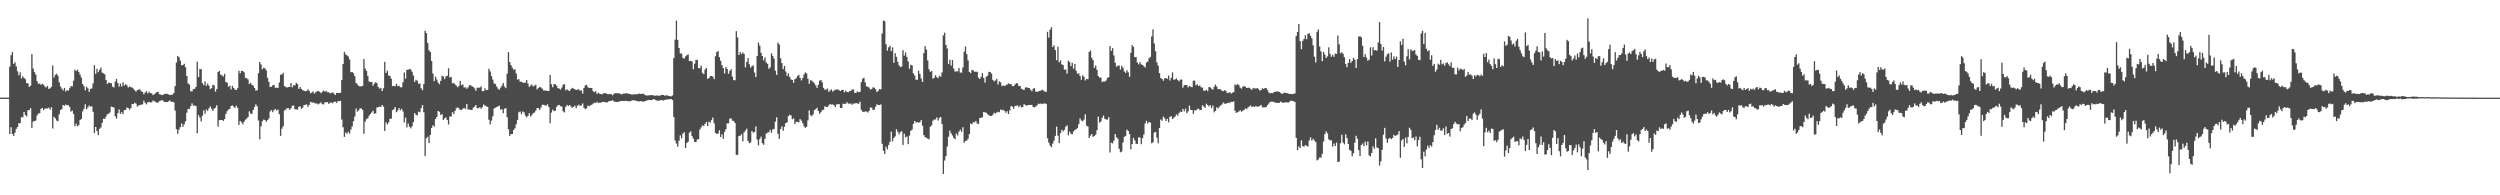 <?xml version="1.0" encoding="UTF-8"?>
<svg xmlns="http://www.w3.org/2000/svg" width="1920" height="150">
  <path d="M0 74.964h1v1.000H0zM1 74.969h1v1.000H1zM2 74.975h1v1.000H2zM3 74.982h1v1.000H3zM4 74.979h1v1.000H4zM5 74.978h1v1.000H5zM6 74.980h1v1.000H6zM7 51.194h1v51.700H7zM8 42.428h1v55.287H8zM9 39.972h1v62.921H9zM10 49.104h1v55.298H10zM11 47.777h1v54.178H11zM12 50.931h1v48.023H12zM13 54.723h1v42.889H13zM14 57.793h1v36.871H14zM15 55.578h1v39.028H15zM16 60.262h1v29.725H16zM17 58.627h1v31.415H17zM18 59.834h1v26.176H18zM19 60.879h1v27.510H19zM20 63.831h1v25.513H20zM21 64.018h1v20.741H21zM22 66.699h1v17.762H22zM23 65.805h1v17.307H23zM24 41.521h1v56.690H24zM25 52.643h1v40.748H25zM26 55.356h1v37.641H26zM27 57.217h1v35.368H27zM28 62.328h1v26.385H28zM29 64.365h1v22.879H29zM30 64.082h1v22.823H30zM31 65.198h1v18.393H31zM32 64.253h1v18.643H32zM33 65.068h1v19.571H33zM34 66.445h1v16.991H34zM35 67.160h1v16.090H35zM36 66.026h1v17.264H36zM37 68.310h1v14.369H37zM38 67.793h1v16.424H38zM39 66.621h1v15.744H39zM40 50.282h1v48.405H40zM41 59.558h1v30.098H41zM42 57.471h1v33.434H42zM43 56.690h1v35.877H43zM44 58.150h1v34.939H44zM45 63.194h1v24.675H45zM46 66.419h1v18.163H46zM47 68.035h1v15.729H47zM48 69.431h1v11.205H48zM49 67.542h1v13.662H49zM50 70.252h1v10.004H50zM51 69.156h1v11.704H51zM52 69.670h1v11.121H52zM53 67.782h1v14.317H53zM54 66.166h1v19.563H54zM55 66.327h1v18.544H55zM56 61.956h1v25.508H56zM57 53.473h1v43.458H57zM58 54.567h1v40.471H58zM59 53.481h1v43.516H59zM60 55.220h1v40.932H60zM61 57.309h1v34.899H61zM62 59.547h1v31.839H62zM63 64.453h1v21.097H63zM64 66.174h1v17.391H64zM65 69.399h1v10.707H65zM66 66.623h1v17.370H66zM67 67.820h1v14.643H67zM68 70.490h1v10.540H68zM69 68.211h1v13.700H69zM70 67.964h1v13.685H70zM71 64.063h1v21.784H71zM72 50.020h1v52.233H72zM73 56.680h1v40.845H73zM74 52.829h1v47.849H74zM75 55.423h1v48.357H75zM76 53.594h1v45.373H76zM77 51.906h1v45.964H77zM78 55.758h1v38.601H78zM79 56.310h1v34.855H79zM80 57.110h1v34.199H80zM81 61.423h1v28.066H81zM82 64.441h1v23.187H82zM83 63.458h1v23.888H83zM84 63.666h1v22.662H84zM85 63.949h1v17.960H85zM86 66.512h1v15.640H86zM87 67.126h1v15.444H87zM88 62.623h1v26.688H88zM89 60.608h1v30.410H89zM90 63.749h1v23.209H90zM91 66.520h1v17.546H91zM92 64.254h1v23.195H92zM93 66.482h1v19.672H93zM94 63.255h1v24.452H94zM95 65.622h1v18.909H95zM96 64.700h1v19.717H96zM97 65.541h1v16.995H97zM98 67.218h1v15.703H98zM99 66.373h1v17.869H99zM100 66.896h1v16.204H100zM101 67.271h1v12.663H101zM102 68.061h1v11.901H102zM103 69.471h1v9.452H103zM104 70.349h1v9.245H104zM105 69.232h1v12.575H105zM106 68.887h1v12.192H106zM107 68.576h1v12.022H107zM108 70.126h1v10.325H108zM109 70.621h1v9.496H109zM110 72.444h1v4.873H110zM111 71.067h1v7.898H111zM112 70.061h1v10.130H112zM113 71.845h1v6.762H113zM114 70.397h1v7.855H114zM115 71.489h1v7.304H115zM116 71.604h1v6.916H116zM117 73.041h1v4.153H117zM118 72.335h1v5.378H118zM119 71.605h1v6.590H119zM120 70.615h1v8.301H120zM121 70.616h1v8.069H121zM122 72.394h1v5.237H122zM123 72.629h1v4.653H123zM124 73.034h1v3.750H124zM125 72.772h1v4.845H125zM126 72.087h1v6.319H126zM127 72.020h1v6.318H127zM128 72.087h1v6.351H128zM129 72.499h1v5.360H129zM130 73.011h1v4.086H130zM131 72.848h1v5.410H131zM132 72.657h1v5.491H132zM133 71.419h1v7.180H133zM134 66.161h1v18.794H134zM135 48.012h1v51.212H135zM136 42.976h1v59.785H136zM137 43.879h1v55.720H137zM138 46.535h1v51.121H138zM139 50.185h1v44.648H139zM140 49.912h1v47.564H140zM141 48.981h1v46.528H141zM142 51.639h1v41.561H142zM143 58.357h1v28.155H143zM144 64.086h1v19.572H144zM145 64.949h1v18.681H145zM146 70.031h1v11.429H146zM147 70.202h1v9.176H147zM148 68.506h1v12.643H148zM149 68.137h1v12.916H149zM150 66.719h1v14.804H150zM151 47.303h1v54.980H151zM152 59.165h1v29.296H152zM153 53.052h1v37.218H153zM154 53.088h1v40.160H154zM155 63.775h1v25.074H155zM156 65.443h1v19.320H156zM157 62.522h1v24.814H157zM158 65.885h1v18.223H158zM159 64.213h1v20.918H159zM160 65.849h1v17.314H160zM161 68.524h1v13.218H161zM162 67.693h1v15.804H162zM163 65.120h1v20.046H163zM164 65.581h1v17.874H164zM165 70.426h1v12.251H165zM166 68.336h1v12.466H166zM167 55.222h1v42.033H167zM168 54.522h1v37.718H168zM169 57.283h1v34.828H169zM170 57.862h1v34.301H170zM171 58.779h1v34.109H171zM172 56.667h1v34.790H172zM173 62.985h1v24.468H173zM174 63.514h1v21.911H174zM175 66.608h1v17.443H175zM176 65.814h1v17.838H176zM177 68.655h1v12.750H177zM178 65.894h1v15.128H178zM179 67.605h1v14.368H179zM180 68.778h1v14.070H180zM181 69.160h1v12.014H181zM182 67.771h1v15.033H182zM183 54.293h1v41.633H183zM184 56.341h1v36.552H184zM185 54.364h1v39.573H185zM186 54.581h1v40.887H186zM187 55.484h1v37.995H187zM188 59.798h1v32.182H188zM189 60.103h1v30.951H189zM190 60.968h1v29.007H190zM191 64.533h1v20.970H191zM192 63.524h1v23.700H192zM193 65.188h1v22.212H193zM194 65.702h1v18.821H194zM195 67.576h1v14.592H195zM196 69.568h1v10.565H196zM197 69.311h1v12.372H197zM198 56.208h1v36.289H198zM199 47.604h1v59.403H199zM200 49.449h1v47.572H200zM201 53.219h1v39.904H201zM202 52.083h1v39.796H202zM203 52.481h1v39.748H203zM204 53.947h1v39.581H204zM205 59.736h1v32.525H205zM206 62.807h1v28.247H206zM207 66.836h1v18.757H207zM208 66.591h1v17.899H208zM209 65.506h1v20.664H209zM210 65.301h1v19.132H210zM211 67.522h1v16.189H211zM212 67.260h1v17.530H212zM213 67.534h1v16.712H213zM214 63.421h1v24.309H214zM215 57.457h1v46.886H215zM216 57.123h1v41.676H216zM217 55.944h1v41.074H217zM218 66.107h1v18.729H218zM219 66.877h1v17.308H219zM220 67.204h1v15.863H220zM221 66.809h1v16.247H221zM222 66.811h1v17.584H222zM223 63.764h1v19.370H223zM224 67.061h1v14.176H224zM225 65.440h1v15.662H225zM226 65.583h1v18.373H226zM227 63.572h1v20.392H227zM228 64.508h1v19.771H228zM229 68.257h1v13.824H229zM230 66.862h1v14.764H230zM231 68.293h1v15.302H231zM232 69.251h1v13.424H232zM233 69.631h1v11.123H233zM234 70.071h1v10.437H234zM235 69.791h1v10.366H235zM236 68.628h1v13.494H236zM237 69.817h1v10.765H237zM238 71.608h1v6.584H238zM239 71.014h1v7.736H239zM240 70.186h1v8.496H240zM241 71.873h1v7.146H241zM242 70.843h1v8.704H242zM243 70.094h1v9.361H243zM244 69.911h1v10.291H244zM245 70.476h1v8.997H245zM246 71.591h1v6.989H246zM247 70.502h1v9.468H247zM248 69.445h1v10.786H248zM249 70.447h1v8.121H249zM250 69.784h1v8.759H250zM251 70.858h1v7.586H251zM252 70.800h1v9.010H252zM253 71.736h1v7.166H253zM254 71.318h1v7.334H254zM255 70.893h1v8.420H255zM256 71.880h1v6.418H256zM257 72.980h1v5.044H257zM258 71.336h1v7.722H258zM259 71.444h1v6.291H259zM260 71.359h1v6.309H260zM261 71.335h1v6.108H261zM262 61.425h1v30.388H262zM263 49.116h1v48.603H263zM264 39.853h1v65.253H264zM265 41.769h1v60.043H265zM266 42.509h1v60.212H266zM267 43.354h1v57.820H267zM268 45.695h1v56.925H268zM269 55.445h1v44.064H269zM270 55.273h1v41.729H270zM271 56.284h1v36.785H271zM272 58.499h1v30.988H272zM273 63.678h1v19.679H273zM274 64.785h1v20.931H274zM275 65.917h1v18.806H275zM276 66.347h1v16.922H276zM277 66.252h1v17.014H277zM278 65.958h1v18.476H278zM279 45.334h1v57.440H279zM280 52.676h1v40.717H280zM281 54.408h1v36.964H281zM282 58.308h1v32.394H282zM283 62.525h1v26.307H283zM284 63.050h1v24.521H284zM285 62.932h1v23.408H285zM286 65.811h1v19.253H286zM287 64.200h1v23.158H287zM288 63.235h1v23.794H288zM289 63.810h1v18.738H289zM290 66.859h1v15.476H290zM291 68.093h1v13.801H291zM292 67.433h1v14.734H292zM293 69.880h1v10.703H293zM294 67.794h1v14.112H294zM295 47.461h1v53.140H295zM296 55.985h1v37.982H296zM297 54.229h1v41.416H297zM298 58.020h1v36.109H298zM299 58.326h1v32.939H299zM300 60.468h1v30.650H300zM301 66.166h1v18.483H301zM302 65.967h1v17.916H302zM303 66.265h1v15.957H303zM304 64.375h1v21.834H304zM305 66.183h1v18.733H305zM306 65.814h1v17.149H306zM307 67.031h1v17.653H307zM308 67.019h1v16.548H308zM309 63.122h1v22.481H309zM310 55.642h1v38.384H310zM311 60.412h1v29.916H311zM312 53.619h1v44.240H312zM313 53.626h1v41.259H313zM314 52.845h1v44.560H314zM315 53.407h1v45.192H315zM316 55.112h1v41.871H316zM317 57.956h1v35.854H317zM318 62.858h1v23.975H318zM319 61.298h1v26.994H319zM320 61.996h1v26.595H320zM321 64.338h1v21.400H321zM322 64.119h1v22.084H322zM323 67.814h1v15.156H323zM324 69.280h1v11.412H324zM325 64.522h1v21.719H325zM326 23.584h1v96.287H326zM327 25.448h1v80.772H327zM328 32.961h1v72.108H328zM329 38.670h1v71.227H329zM330 39.942h1v63.704H330zM331 46.844h1v51.481H331zM332 56.429h1v39.753H332zM333 62.238h1v34.995H333zM334 58.810h1v32.636H334zM335 61.102h1v28.744H335zM336 63.414h1v21.822H336zM337 64.644h1v21.221H337zM338 62.059h1v26.303H338zM339 58.279h1v29.320H339zM340 58.732h1v33.394H340zM341 60.718h1v30.246H341zM342 58.652h1v31.531H342zM343 58.209h1v33.983H343zM344 52.444h1v43.145H344zM345 59.481h1v30.008H345zM346 59.013h1v30.437H346zM347 64.045h1v22.117H347zM348 63.680h1v23.885H348zM349 64.845h1v20.346H349zM350 65.733h1v17.379H350zM351 67.043h1v15.395H351zM352 65.830h1v17.479H352zM353 62.131h1v22.192H353zM354 65.408h1v19.126H354zM355 64.846h1v18.619H355zM356 67.247h1v15.653H356zM357 67.014h1v16.801H357zM358 68.146h1v11.781H358zM359 67.101h1v17.041H359zM360 65.438h1v18.668H360zM361 65.502h1v18.917H361zM362 66.235h1v18.242H362zM363 66.796h1v15.918H363zM364 67.837h1v14.057H364zM365 69.702h1v10.956H365zM366 67.265h1v15.859H366zM367 67.360h1v15.740H367zM368 67.300h1v15.103H368zM369 66.364h1v17.166H369zM370 70.026h1v12.373H370zM371 69.899h1v10.341H371zM372 67.850h1v13.270H372zM373 69.164h1v12.530H373zM374 69.053h1v12.999H374zM375 52.765h1v39.202H375zM376 54.861h1v40.659H376zM377 58.519h1v34.158H377zM378 61.121h1v28.212H378zM379 64.039h1v19.312H379zM380 64.632h1v18.124H380zM381 66.482h1v15.663H381zM382 68.098h1v13.632H382zM383 68.917h1v12.246H383zM384 67.266h1v16.847H384zM385 65.753h1v18.169H385zM386 63.753h1v23.260H386zM387 66.479h1v17.066H387zM388 67.703h1v15.319H388zM389 56.570h1v33.455H389zM390 40.067h1v59.276H390zM391 47.686h1v56.694H391zM392 50.024h1v52.995H392zM393 51.893h1v51.026H393zM394 53.499h1v46.333H394zM395 53.221h1v45.274H395zM396 56.430h1v39.035H396zM397 61.176h1v30.932H397zM398 60.703h1v25.505H398zM399 62.804h1v22.872H399zM400 62.664h1v25.086H400zM401 63.416h1v22.207H401zM402 63.583h1v22.692H402zM403 63.400h1v25.370H403zM404 61.499h1v28.688H404zM405 64.154h1v24.862H405zM406 66.695h1v20.259H406zM407 65.751h1v23.809H407zM408 64.844h1v23.420H408zM409 66.382h1v20.581H409zM410 65.816h1v20.618H410zM411 65.035h1v19.983H411zM412 68.659h1v14.340H412zM413 67.629h1v15.490H413zM414 66.735h1v17.705H414zM415 67.198h1v15.360H415zM416 68.086h1v12.347H416zM417 69.410h1v11.060H417zM418 69.518h1v11.403H418zM419 69.525h1v11.554H419zM420 69.896h1v10.212H420zM421 69.832h1v12.352H421zM422 57.540h1v37.137H422zM423 64.708h1v21.791H423zM424 66.963h1v17.275H424zM425 64.624h1v20.792H425zM426 64.646h1v20.361H426zM427 65.847h1v16.161H427zM428 67.639h1v13.248H428zM429 68.060h1v12.537H429zM430 68.824h1v12.797H430zM431 67.280h1v14.562H431zM432 65.048h1v20.436H432zM433 64.617h1v21.689H433zM434 69.306h1v12.766H434zM435 68.527h1v12.070H435zM436 69.426h1v12.056H436zM437 69.913h1v10.720H437zM438 68.343h1v13.408H438zM439 67.477h1v15.388H439zM440 68.051h1v13.958H440zM441 68.627h1v12.500H441zM442 69.089h1v13.992H442zM443 68.850h1v12.283H443zM444 68.481h1v11.884H444zM445 69.738h1v11.569H445zM446 69.354h1v11.587H446zM447 71.877h1v7.548H447zM448 67.505h1v15.251H448zM449 65.629h1v18.245H449zM450 65.143h1v18.004H450zM451 66.983h1v14.102H451zM452 67.521h1v14.103H452zM453 67.478h1v13.398H453zM454 67.621h1v12.804H454zM455 69.983h1v9.609H455zM456 70.752h1v8.097H456zM457 70.056h1v9.163H457zM458 72.120h1v6.007H458zM459 71.148h1v7.946H459zM460 71.945h1v6.791H460zM461 72.158h1v6.816H461zM462 72.520h1v5.713H462zM463 71.578h1v6.705H463zM464 71.646h1v6.659H464zM465 71.553h1v7.223H465zM466 72.269h1v6.249H466zM467 72.327h1v5.547H467zM468 72.084h1v5.416H468zM469 72.416h1v5.096H469zM470 73.168h1v3.721H470zM471 72.085h1v5.794H471zM472 71.501h1v6.667H472zM473 71.560h1v6.735H473zM474 71.701h1v6.684H474zM475 71.650h1v6.344H475zM476 72.115h1v5.489H476zM477 72.574h1v4.940H477zM478 71.909h1v5.637H478zM479 71.889h1v5.662H479zM480 71.722h1v5.662H480zM481 71.620h1v6.002H481zM482 71.915h1v5.764H482zM483 72.097h1v5.718H483zM484 72.403h1v5.312H484zM485 72.742h1v4.278H485zM486 72.471h1v4.664H486zM487 72.390h1v4.523H487zM488 72.347h1v5.199H488zM489 72.400h1v5.249H489zM490 71.873h1v6.037H490zM491 72.058h1v5.769H491zM492 72.125h1v5.505H492zM493 72.036h1v6.104H493zM494 72.051h1v5.953H494zM495 73.044h1v4.644H495zM496 73.447h1v3.808H496zM497 73.256h1v3.733H497zM498 73.211h1v3.508H498zM499 73.065h1v3.757H499zM500 73.006h1v3.872H500zM501 73.112h1v3.158H501zM502 73.509h1v2.748H502zM503 73.424h1v3.436H503zM504 73.270h1v4.068H504zM505 73.494h1v3.828H505zM506 73.573h1v3.693H506zM507 73.146h1v3.710H507zM508 72.859h1v4.067H508zM509 72.939h1v4.304H509zM510 73.449h1v3.368H510zM511 73.251h1v3.206H511zM512 73.282h1v3.107H512zM513 73.690h1v2.574H513zM514 73.854h1v2.348H514zM515 74.021h1v2.040H515zM516 73.339h1v3.485H516zM517 44.667h1v45.194H517zM518 30.450h1v77.368H518zM519 15.874h1v94.398H519zM520 30.648h1v81.977H520zM521 36.825h1v71.254H521zM522 40.995h1v63.003H522zM523 41.206h1v65.072H523zM524 44.433h1v58.148H524zM525 45.043h1v56.562H525zM526 43.345h1v70.379H526zM527 42.412h1v67.415H527zM528 41.802h1v67.055H528zM529 46.888h1v55.001H529zM530 46.702h1v54.210H530zM531 47.197h1v57.352H531zM532 53.160h1v53.297H532zM533 48.908h1v60.082H533zM534 46.063h1v63.036H534zM535 45.913h1v61.279H535zM536 52.309h1v54.600H536zM537 52.368h1v47.162H537zM538 50.409h1v47.362H538zM539 55.910h1v40.341H539zM540 56.982h1v39.903H540zM541 53.476h1v41.648H541zM542 52.236h1v41.530H542zM543 60.596h1v36.179H543zM544 59.944h1v33.448H544zM545 58.446h1v35.785H545zM546 58.280h1v33.991H546zM547 58.856h1v31.419H547zM548 60.761h1v33.972H548zM549 43.237h1v58.795H549zM550 39.967h1v62.876H550zM551 39.199h1v63.383H551zM552 43.934h1v56.096H552zM553 46.716h1v58.536H553zM554 50.055h1v53.063H554zM555 52.306h1v54.292H555zM556 56.347h1v44.903H556zM557 51.468h1v47.790H557zM558 52.971h1v41.808H558zM559 56.695h1v38.044H559zM560 54.431h1v36.731H560zM561 53.155h1v37.720H561zM562 58.847h1v33.830H562zM563 61.385h1v31.583H563zM564 61.690h1v32.843H564zM565 23.911h1v95.013H565zM566 28.764h1v90.163H566zM567 42.253h1v62.246H567zM568 40.010h1v64.134H568zM569 41.585h1v61.421H569zM570 40.313h1v68.242H570zM571 41.465h1v60.262H571zM572 51.687h1v48.574H572zM573 47.589h1v51.213H573zM574 44.550h1v63.656H574zM575 49.358h1v60.554H575zM576 52.026h1v57.388H576zM577 50.676h1v49.933H577zM578 50.309h1v51.640H578zM579 55.693h1v45.613H579zM580 59.137h1v38.010H580zM581 43.045h1v64.145H581zM582 32.739h1v78.890H582zM583 35.027h1v71.839H583zM584 40.560h1v64.387H584zM585 42.949h1v67.099H585zM586 46.343h1v64.874H586zM587 44.088h1v62.515H587zM588 47.915h1v54.710H588zM589 48.979h1v52.907H589zM590 52.845h1v48.619H590zM591 51.686h1v48.050H591zM592 40.973h1v60.980H592zM593 42.900h1v56.595H593zM594 44.991h1v53.971H594zM595 54.257h1v39.169H595zM596 57.490h1v32.620H596zM597 32.686h1v70.104H597zM598 34.145h1v72.522H598zM599 44.750h1v54.391H599zM600 48.439h1v48.596H600zM601 53.111h1v47.342H601zM602 50.644h1v46.633H602zM603 54.936h1v39.532H603zM604 58.216h1v35.811H604zM605 56.245h1v33.022H605zM606 59.034h1v29.152H606zM607 61.001h1v27.677H607zM608 61.427h1v30.227H608zM609 63.589h1v27.281H609zM610 60.890h1v34.409H610zM611 60.032h1v33.530H611zM612 58.442h1v35.160H612zM613 57.451h1v36.527H613zM614 59.733h1v31.760H614zM615 61.732h1v30.908H615zM616 59.969h1v34.699H616zM617 57.204h1v39.808H617zM618 55.621h1v42.568H618zM619 56.373h1v40.985H619zM620 60.451h1v32.038H620zM621 64.331h1v20.430H621zM622 61.569h1v26.939H622zM623 61.973h1v27.215H623zM624 63.046h1v24.644H624zM625 63.995h1v20.496H625zM626 65.654h1v18.232H626zM627 67.471h1v15.269H627zM628 65.123h1v20.125H628zM629 61.963h1v25.444H629zM630 61.444h1v24.731H630zM631 63.165h1v21.447H631zM632 67.415h1v16.917H632zM633 68.906h1v12.662H633zM634 68.768h1v13.309H634zM635 68.017h1v14.150H635zM636 70.507h1v10.456H636zM637 69.522h1v10.356H637zM638 68.644h1v11.817H638zM639 70.315h1v9.844H639zM640 69.550h1v11.201H640zM641 68.792h1v13.368H641zM642 68.895h1v11.270H642zM643 68.482h1v11.600H643zM644 69.371h1v10.601H644zM645 69.936h1v12.960H645zM646 69.072h1v13.899H646zM647 68.991h1v10.690H647zM648 70.930h1v8.786H648zM649 69.638h1v10.127H649zM650 70.585h1v7.910H650zM651 70.883h1v8.698H651zM652 69.975h1v9.652H652zM653 69.736h1v9.802H653zM654 68.636h1v11.827H654zM655 68.752h1v10.755H655zM656 71.319h1v8.171H656zM657 71.208h1v7.926H657zM658 70.216h1v9.226H658zM659 70.767h1v8.993H659zM660 70.543h1v7.605H660zM661 63.032h1v21.332H661zM662 60.457h1v25.321H662zM663 59.759h1v26.357H663zM664 63.267h1v22.235H664zM665 66.235h1v19.454H665zM666 66.705h1v19.706H666zM667 67.203h1v17.959H667zM668 68.780h1v13.785H668zM669 68.284h1v14.430H669zM670 67.028h1v17.490H670zM671 67.385h1v16.774H671zM672 68.632h1v13.275H672zM673 70.711h1v9.374H673zM674 69.744h1v10.904H674zM675 68.339h1v12.398H675zM676 68.631h1v11.518H676zM677 25.680h1v84.760H677zM678 15.756h1v100.016H678zM679 16.277h1v101.941H679zM680 34.004h1v78.696H680zM681 38.928h1v75.702H681zM682 36.348h1v74.987H682zM683 35.203h1v73.684H683zM684 39.346h1v61.790H684zM685 36.422h1v72.045H685zM686 48.220h1v57.646H686zM687 40.868h1v63.892H687zM688 43.618h1v55.688H688zM689 47.355h1v53.871H689zM690 50.221h1v52.952H690zM691 51.512h1v49.948H691zM692 51.080h1v49.652H692zM693 38.568h1v72.738H693zM694 42.690h1v60.007H694zM695 40.304h1v65.051H695zM696 43.698h1v61.150H696zM697 47.145h1v63.547H697zM698 52.745h1v51.416H698zM699 49.737h1v50.771H699zM700 50.249h1v49.246H700zM701 56.330h1v38.816H701zM702 58.014h1v34.848H702zM703 61.179h1v33.034H703zM704 61.280h1v32.427H704zM705 54.353h1v39.836H705zM706 56.784h1v37.093H706zM707 60.340h1v31.876H707zM708 62.970h1v33.604H708zM709 40.860h1v62.856H709zM710 35.450h1v69.930H710zM711 38.064h1v67.723H711zM712 46.457h1v60.014H712zM713 53.175h1v53.846H713zM714 55.185h1v42.164H714zM715 54.517h1v41.849H715zM716 60.427h1v32.297H716zM717 59.708h1v32.068H717zM718 57.772h1v33.975H718zM719 59.289h1v30.848H719zM720 60.006h1v32.571H720zM721 58.105h1v32.441H721zM722 58.940h1v30.884H722zM723 55.667h1v39.651H723zM724 27.120h1v106.506H724zM725 25.096h1v98.182H725zM726 34.512h1v85.449H726zM727 37.268h1v75.292H727zM728 49.273h1v55.732H728zM729 45.823h1v54.464H729zM730 50.366h1v52.106H730zM731 46.141h1v57.879H731zM732 52.696h1v53.219H732zM733 54.996h1v51.947H733zM734 54.791h1v47.685H734zM735 54.759h1v49.286H735zM736 52.166h1v48.938H736zM737 55.683h1v43.946H737zM738 55.826h1v45.433H738zM739 51.835h1v45.904H739zM740 39.673h1v70.003H740zM741 35.672h1v72.608H741zM742 41.572h1v66.350H742zM743 46.402h1v60.182H743zM744 55.243h1v47.760H744zM745 56.155h1v38.656H745zM746 53.694h1v41.670H746zM747 54.124h1v39.630H747zM748 55.157h1v38.876H748zM749 55.027h1v37.861H749zM750 55.144h1v39.773H750zM751 59.540h1v35.585H751zM752 60.674h1v29.999H752zM753 59.030h1v31.441H753zM754 56.175h1v33.858H754zM755 59.848h1v26.133H755zM756 63.434h1v22.882H756zM757 58.810h1v27.750H757zM758 58.089h1v29.656H758zM759 55.165h1v33.247H759zM760 55.340h1v33.779H760zM761 56.551h1v32.503H761zM762 61.297h1v26.846H762zM763 62.493h1v24.078H763zM764 61.755h1v25.436H764zM765 60.618h1v25.807H765zM766 64.863h1v20.952H766zM767 62.472h1v23.732H767zM768 63.173h1v20.934H768zM769 66.096h1v18.526H769zM770 65.573h1v18.800H770zM771 66.090h1v19.069H771zM772 65.493h1v21.109H772zM773 64.890h1v20.486H773zM774 63.996h1v23.537H774zM775 64.567h1v20.251H775zM776 64.456h1v17.013H776zM777 66.048h1v15.866H777zM778 66.183h1v17.305H778zM779 64.935h1v16.581H779zM780 63.917h1v17.311H780zM781 64.075h1v16.846H781zM782 66.140h1v16.137H782zM783 65.934h1v15.091H783zM784 68.141h1v14.383H784zM785 68.722h1v13.418H785zM786 69.173h1v10.813H786zM787 67.292h1v13.324H787zM788 67.041h1v14.213H788zM789 67.482h1v13.141H789zM790 67.575h1v13.079H790zM791 68.849h1v11.737H791zM792 70.090h1v10.441H792zM793 68.094h1v14.095H793zM794 67.672h1v14.834H794zM795 70.325h1v11.421H795zM796 70.533h1v10.360H796zM797 70.110h1v9.477H797zM798 69.820h1v10.155H798zM799 69.480h1v9.972H799zM800 68.931h1v11.060H800zM801 69.531h1v10.033H801zM802 70.416h1v8.967H802zM803 70.492h1v9.341H803zM804 24.438h1v81.728H804zM805 28.928h1v80.604H805zM806 22.741h1v89.029H806zM807 20.875h1v92.204H807zM808 36.141h1v74.157H808zM809 34.785h1v73.258H809zM810 38.452h1v65.888H810zM811 46.247h1v51.032H811zM812 35.894h1v68.314H812zM813 47.804h1v62.131H813zM814 46.376h1v55.889H814zM815 49.419h1v50.270H815zM816 49.982h1v50.990H816zM817 53.493h1v46.187H817zM818 53.355h1v43.880H818zM819 56.503h1v39.774H819zM820 46.657h1v57.259H820zM821 47.663h1v53.432H821zM822 50.809h1v51.965H822zM823 48.256h1v54.880H823zM824 52.727h1v48.289H824zM825 49.128h1v50.751H825zM826 54.330h1v44.848H826zM827 56.650h1v41.734H827zM828 56.264h1v39.055H828zM829 58.353h1v32.600H829zM830 61.241h1v31.268H830zM831 57.805h1v35.452H831zM832 58.963h1v32.924H832zM833 61.814h1v26.016H833zM834 60.548h1v36.023H834zM835 60.858h1v36.328H835zM836 39.923h1v66.045H836zM837 38.739h1v65.447H837zM838 44.335h1v58.586H838zM839 46.163h1v58.930H839zM840 52.106h1v52.286H840zM841 50.274h1v53.141H841zM842 53.623h1v46.396H842zM843 58.472h1v31.078H843zM844 59.546h1v34.603H844zM845 59.586h1v33.823H845zM846 63.078h1v27.418H846zM847 62.448h1v26.324H847zM848 62.673h1v28.579H848zM849 61.841h1v29.900H849zM850 59.863h1v32.019H850zM851 59.264h1v30.737H851zM852 35.371h1v81.762H852zM853 39.105h1v70.472H853zM854 36.964h1v73.092H854zM855 42.616h1v65.405H855zM856 48.167h1v54.780H856zM857 51.167h1v54.349H857zM858 50.504h1v56.009H858zM859 50.294h1v63.945H859zM860 53.411h1v63.557H860zM861 50.483h1v65.902H861zM862 52.032h1v57.366H862zM863 54.874h1v50.228H863zM864 55.963h1v48.416H864zM865 53.926h1v45.681H865zM866 55.571h1v45.002H866zM867 58.973h1v43.983H867zM868 40.429h1v74.280H868zM869 34.684h1v75.891H869zM870 36.016h1v69.856H870zM871 43.861h1v63.916H871zM872 43.815h1v66.501H872zM873 47.975h1v62.594H873zM874 49.404h1v56.060H874zM875 47.647h1v57.992H875zM876 49.459h1v61.293H876zM877 49.874h1v56.273H877zM878 50.821h1v52.518H878zM879 51.800h1v43.017H879zM880 47.966h1v44.819H880zM881 47.247h1v47.631H881zM882 44.811h1v48.829H882zM883 43.687h1v50.504H883zM884 27.982h1v82.006H884zM885 22.581h1v86.783H885zM886 33.400h1v68.364H886zM887 39.389h1v61.946H887zM888 47.859h1v57.876H888zM889 50.454h1v59.570H889zM890 56.176h1v42.056H890zM891 59.937h1v31.891H891zM892 60.690h1v32.033H892zM893 61.960h1v27.570H893zM894 60.205h1v30.700H894zM895 59.919h1v33.034H895zM896 60.642h1v30.660H896zM897 58.069h1v35.904H897zM898 61.757h1v27.970H898zM899 59.795h1v29.455H899zM900 55.614h1v35.827H900zM901 61.225h1v29.193H901zM902 60.977h1v28.495H902zM903 60.154h1v27.668H903zM904 61.478h1v27.356H904zM905 62.519h1v24.366H905zM906 61.150h1v24.521H906zM907 61.074h1v24.928H907zM908 67.351h1v16.294H908zM909 65.431h1v20.042H909zM910 65.292h1v18.140H910zM911 65.357h1v21.589H911zM912 67.087h1v18.435H912zM913 65.986h1v15.172H913zM914 66.628h1v17.744H914zM915 66.964h1v17.495H915zM916 61.986h1v25.444H916zM917 61.890h1v22.869H917zM918 65.471h1v19.390H918zM919 64.668h1v19.150H919zM920 66.056h1v17.417H920zM921 65.586h1v18.890H921zM922 67.008h1v17.509H922zM923 67.292h1v13.540H923zM924 69.611h1v12.231H924zM925 69.729h1v13.106H925zM926 68.912h1v10.694H926zM927 70.030h1v10.625H927zM928 66.780h1v15.010H928zM929 67.168h1v13.636H929zM930 68.116h1v15.026H930zM931 68.931h1v12.162H931zM932 66.680h1v19.593H932zM933 64.933h1v20.249H933zM934 66.501h1v15.887H934zM935 68.504h1v14.846H935zM936 68.463h1v13.494H936zM937 68.608h1v12.438H937zM938 69.735h1v10.528H938zM939 69.995h1v8.765H939zM940 69.260h1v10.385H940zM941 69.790h1v9.758H941zM942 71.348h1v7.959H942zM943 71.301h1v7.513H943zM944 70.752h1v8.378H944zM945 71.949h1v6.218H945zM946 71.242h1v7.108H946zM947 70.711h1v7.121H947zM948 64.833h1v20.284H948zM949 65.433h1v21.227H949zM950 64.579h1v21.617H950zM951 65.438h1v20.162H951zM952 67.347h1v17.360H952zM953 68.063h1v17.814H953zM954 66.544h1v18.459H954zM955 65.973h1v18.494H955zM956 66.711h1v16.534H956zM957 67.459h1v16.315H957zM958 67.458h1v15.013H958zM959 67.320h1v14.372H959zM960 68.227h1v12.788H960zM961 68.994h1v13.183H961zM962 67.460h1v14.255H962zM963 67.915h1v14.187H963zM964 68.011h1v13.272H964zM965 67.684h1v14.354H965zM966 68.303h1v13.521H966zM967 69.571h1v11.771H967zM968 69.166h1v11.398H968zM969 67.813h1v14.502H969zM970 68.243h1v14.274H970zM971 67.668h1v14.744H971zM972 67.630h1v14.534H972zM973 69.244h1v11.483H973zM974 71.046h1v8.476H974zM975 71.628h1v6.667H975zM976 71.363h1v6.687H976zM977 71.581h1v6.497H977zM978 70.568h1v7.826H978zM979 70.579h1v8.281H979zM980 70.118h1v8.877H980zM981 70.312h1v8.738H981zM982 70.569h1v8.438H982zM983 71.253h1v6.747H983zM984 72.114h1v6.520H984zM985 71.739h1v7.308H985zM986 71.106h1v7.550H986zM987 71.355h1v7.248H987zM988 71.463h1v7.181H988zM989 71.907h1v6.860H989zM990 72.167h1v5.810H990zM991 72.078h1v5.225H991zM992 72.364h1v5.115H992zM993 72.021h1v5.782H993zM994 71.706h1v6.570H994zM995 27.584h1v78.353H995zM996 24.554h1v90.780H996zM997 18.438h1v93.926H997zM998 31.539h1v82.255H998zM999 37.721h1v70.058H999zM1000 31.364h1v80.798H1000zM1001 29.995h1v82.705H1001zM1002 27.152h1v84.270H1002zM1003 30.139h1v81.776H1003zM1004 25.968h1v86.696H1004zM1005 25.557h1v82.320H1005zM1006 27.430h1v78.085H1006zM1007 29.332h1v78.654H1007zM1008 34.815h1v71.781H1008zM1009 43.516h1v64.408H1009zM1010 47.920h1v61.208H1010zM1011 24.497h1v98.713H1011zM1012 22.602h1v99.856H1012zM1013 35.694h1v85.257H1013zM1014 39.486h1v81.598H1014zM1015 46.943h1v71.297H1015zM1016 39.849h1v68.855H1016zM1017 41.856h1v61.087H1017zM1018 44.509h1v56.350H1018zM1019 43.279h1v59.193H1019zM1020 36.368h1v70.653H1020zM1021 41.254h1v66.525H1021zM1022 43.564h1v64.223H1022zM1023 42.088h1v70.538H1023zM1024 43.693h1v66.551H1024zM1025 41.164h1v70.981H1025zM1026 41.353h1v68.153H1026zM1027 27.291h1v97.139H1027zM1028 34.034h1v90.078H1028zM1029 40.890h1v69.200H1029zM1030 40.090h1v63.328H1030zM1031 41.263h1v68.244H1031zM1032 43.914h1v66.966H1032zM1033 49.200h1v53.992H1033zM1034 51.584h1v54.462H1034zM1035 48.257h1v62.309H1035zM1036 45.331h1v69.785H1036zM1037 48.206h1v67.609H1037zM1038 46.790h1v73.265H1038zM1039 44.463h1v73.239H1039zM1040 45.909h1v63.690H1040zM1041 52.218h1v52.093H1041zM1042 45.448h1v61.127H1042zM1043 28.116h1v87.205H1043zM1044 27.804h1v92.052H1044zM1045 28.730h1v82.607H1045zM1046 35.100h1v75.089H1046zM1047 43.814h1v68.392H1047zM1048 41.638h1v67.144H1048zM1049 44.209h1v67.473H1049zM1050 46.633h1v62.037H1050zM1051 45.752h1v73.574H1051zM1052 36.326h1v83.800H1052zM1053 42.636h1v74.854H1053zM1054 36.226h1v76.150H1054zM1055 38.655h1v75.568H1055zM1056 38.465h1v67.792H1056zM1057 38.918h1v74.343H1057zM1058 32.595h1v81.223H1058zM1059 16.929h1v110.241H1059zM1060 33.738h1v90.210H1060zM1061 38.866h1v76.204H1061zM1062 36.062h1v67.368H1062zM1063 47.136h1v51.055H1063zM1064 43.519h1v62.838H1064zM1065 41.633h1v68.053H1065zM1066 40.983h1v65.688H1066zM1067 47.329h1v58.530H1067zM1068 40.297h1v66.588H1068zM1069 45.808h1v60.143H1069zM1070 43.313h1v60.231H1070zM1071 45.304h1v59.167H1071zM1072 43.437h1v60.516H1072zM1073 51.389h1v51.915H1073zM1074 46.095h1v54.580H1074zM1075 31.756h1v89.381H1075zM1076 34.564h1v73.359H1076zM1077 29.703h1v77.121H1077zM1078 47.238h1v65.594H1078zM1079 50.189h1v55.481H1079zM1080 43.193h1v66.987H1080zM1081 37.756h1v67.347H1081zM1082 45.600h1v52.518H1082zM1083 37.904h1v61.760H1083zM1084 39.071h1v67.120H1084zM1085 38.987h1v66.588H1085zM1086 38.508h1v69.182H1086zM1087 41.863h1v63.007H1087zM1088 42.919h1v69.515H1088zM1089 45.909h1v61.680H1089zM1090 46.209h1v58.797H1090zM1091 25.718h1v96.646H1091zM1092 23.595h1v105.433H1092zM1093 33.851h1v82.681H1093zM1094 25.317h1v94.789H1094zM1095 37.411h1v77.500H1095zM1096 39.390h1v72.435H1096zM1097 38.549h1v75.064H1097zM1098 45.864h1v65.678H1098zM1099 42.452h1v70.157H1099zM1100 50.531h1v58.579H1100zM1101 49.121h1v54.723H1101zM1102 55.114h1v44.662H1102zM1103 53.325h1v42.545H1103zM1104 48.891h1v50.833H1104zM1105 49.695h1v48.412H1105zM1106 45.998h1v54.297H1106zM1107 49.431h1v50.858H1107zM1108 48.691h1v49.885H1108zM1109 50.490h1v53.277H1109zM1110 48.458h1v48.699H1110zM1111 47.815h1v54.873H1111zM1112 49.355h1v52.800H1112zM1113 50.744h1v54.173H1113zM1114 47.849h1v51.224H1114zM1115 52.125h1v46.410H1115zM1116 51.926h1v43.412H1116zM1117 57.076h1v36.452H1117zM1118 57.128h1v37.784H1118zM1119 51.947h1v43.602H1119zM1120 54.160h1v41.120H1120zM1121 52.761h1v48.019H1121zM1122 52.970h1v45.291H1122zM1123 53.915h1v43.752H1123zM1124 52.993h1v42.764H1124zM1125 59.027h1v35.427H1125zM1126 57.929h1v31.101H1126zM1127 55.252h1v37.743H1127zM1128 57.321h1v33.777H1128zM1129 57.190h1v33.854H1129zM1130 58.137h1v34.149H1130zM1131 60.679h1v26.606H1131zM1132 57.690h1v28.636H1132zM1133 58.706h1v29.364H1133zM1134 57.464h1v34.538H1134zM1135 57.716h1v30.996H1135zM1136 58.579h1v28.803H1136zM1137 57.200h1v26.836H1137zM1138 58.276h1v32.794H1138zM1139 41.259h1v71.046H1139zM1140 43.802h1v57.946H1140zM1141 40.766h1v57.410H1141zM1142 47.774h1v53.860H1142zM1143 45.713h1v54.600H1143zM1144 49.196h1v52.953H1144zM1145 50.648h1v48.112H1145zM1146 53.204h1v45.813H1146zM1147 44.908h1v63.271H1147zM1148 49.314h1v58.243H1148zM1149 52.215h1v57.009H1149zM1150 45.091h1v62.295H1150zM1151 45.520h1v55.551H1151zM1152 51.382h1v49.053H1152zM1153 50.018h1v49.624H1153zM1154 50.889h1v48.506H1154zM1155 31.778h1v88.554H1155zM1156 35.235h1v80.316H1156zM1157 34.287h1v77.511H1157zM1158 27.494h1v90.072H1158zM1159 28.357h1v85.375H1159zM1160 31.075h1v75.780H1160zM1161 34.205h1v71.600H1161zM1162 33.354h1v71.623H1162zM1163 35.678h1v73.267H1163zM1164 31.271h1v77.293H1164zM1165 29.867h1v78.544H1165zM1166 35.841h1v75.750H1166zM1167 38.568h1v67.704H1167zM1168 40.899h1v66.162H1168zM1169 43.215h1v61.610H1169zM1170 43.858h1v63.569H1170zM1171 24.936h1v91.123H1171zM1172 35.445h1v75.741H1172zM1173 34.432h1v72.349H1173zM1174 38.838h1v76.392H1174zM1175 45.650h1v54.295H1175zM1176 47.985h1v51.379H1176zM1177 49.864h1v48.028H1177zM1178 40.894h1v59.833H1178zM1179 38.907h1v71.065H1179zM1180 35.550h1v82.720H1180zM1181 39.944h1v73.201H1181zM1182 40.369h1v70.775H1182zM1183 46.402h1v58.479H1183zM1184 39.521h1v71.776H1184zM1185 43.453h1v65.813H1185zM1186 25.313h1v93.443H1186zM1187 37.077h1v81.459H1187zM1188 38.713h1v76.531H1188zM1189 39.296h1v71.459H1189zM1190 43.986h1v69.571H1190zM1191 44.912h1v74.261H1191zM1192 44.601h1v61.228H1192zM1193 50.731h1v49.091H1193zM1194 45.416h1v55.486H1194zM1195 46.825h1v63.742H1195zM1196 46.320h1v59.780H1196zM1197 49.263h1v66.934H1197zM1198 46.622h1v73.495H1198zM1199 47.480h1v63.821H1199zM1200 50.095h1v59.574H1200zM1201 47.600h1v56.143H1201zM1202 45.041h1v68.826H1202zM1203 30.548h1v85.962H1203zM1204 31.692h1v84.270H1204zM1205 42.056h1v69.302H1205zM1206 43.175h1v68.408H1206zM1207 46.417h1v72.741H1207zM1208 44.919h1v70.585H1208zM1209 42.578h1v71.126H1209zM1210 45.839h1v65.267H1210zM1211 41.110h1v75.864H1211zM1212 44.080h1v66.781H1212zM1213 40.054h1v73.158H1213zM1214 37.182h1v82.767H1214zM1215 36.552h1v77.589H1215zM1216 42.384h1v66.040H1216zM1217 45.163h1v75.744H1217zM1218 43.597h1v78.799H1218zM1219 14.044h1v116.555H1219zM1220 31.982h1v85.584H1220zM1221 41.005h1v70.689H1221zM1222 37.806h1v69.886H1222zM1223 43.366h1v58.694H1223zM1224 48.232h1v50.945H1224zM1225 44.515h1v57.594H1225zM1226 45.425h1v55.965H1226zM1227 43.214h1v73.064H1227zM1228 43.129h1v62.482H1228zM1229 50.412h1v56.422H1229zM1230 47.770h1v59.631H1230zM1231 44.757h1v64.845H1231zM1232 49.899h1v61.074H1232zM1233 48.494h1v59.882H1233zM1234 47.461h1v73.777H1234zM1235 37.684h1v78.547H1235zM1236 34.354h1v83.819H1236zM1237 49.277h1v63.604H1237zM1238 53.124h1v55.699H1238zM1239 49.969h1v56.692H1239zM1240 40.061h1v64.303H1240zM1241 46.447h1v53.437H1241zM1242 44.483h1v61.828H1242zM1243 42.327h1v65.505H1243zM1244 42.316h1v64.665H1244zM1245 41.071h1v68.776H1245zM1246 36.876h1v71.986H1246zM1247 34.176h1v75.978H1247zM1248 41.852h1v68.702H1248zM1249 46.685h1v56.480H1249zM1250 41.112h1v75.392H1250zM1251 40.275h1v72.170H1251zM1252 41.515h1v65.748H1252zM1253 39.178h1v63.824H1253zM1254 38.586h1v63.614H1254zM1255 37.602h1v67.171H1255zM1256 41.688h1v61.624H1256zM1257 45.846h1v61.804H1257zM1258 42.480h1v66.129H1258zM1259 39.816h1v63.233H1259zM1260 41.405h1v58.384H1260zM1261 43.897h1v55.111H1261zM1262 39.348h1v58.302H1262zM1263 37.945h1v62.712H1263zM1264 43.092h1v56.399H1264zM1265 45.411h1v55.179H1265zM1266 44.177h1v65.436H1266zM1267 47.640h1v58.342H1267zM1268 44.932h1v71.607H1268zM1269 47.501h1v67.078H1269zM1270 45.538h1v56.979H1270zM1271 45.169h1v58.448H1271zM1272 53.437h1v46.812H1272zM1273 54.673h1v45.991H1273zM1274 55.205h1v42.607H1274zM1275 54.472h1v44.657H1275zM1276 54.285h1v44.159H1276zM1277 53.703h1v45.286H1277zM1278 54.261h1v41.200H1278zM1279 48.726h1v46.047H1279zM1280 51.486h1v47.405H1280zM1281 51.640h1v46.816H1281zM1282 49.974h1v49.635H1282zM1283 53.257h1v43.996H1283zM1284 58.806h1v36.634H1284zM1285 59.682h1v31.683H1285zM1286 59.801h1v33.363H1286zM1287 59.930h1v33.632H1287zM1288 59.242h1v31.104H1288zM1289 61.766h1v29.727H1289zM1290 61.276h1v26.919H1290zM1291 60.759h1v25.624H1291zM1292 61.314h1v26.687H1292zM1293 62.588h1v27.905H1293zM1294 62.054h1v27.667H1294zM1295 62.789h1v22.697H1295zM1296 62.616h1v22.396H1296zM1297 61.262h1v27.221H1297zM1298 57.202h1v33.532H1298zM1299 57.872h1v35.662H1299zM1300 55.200h1v39.742H1300zM1301 58.039h1v34.654H1301zM1302 63.951h1v24.080H1302zM1303 60.318h1v31.123H1303zM1304 58.165h1v36.224H1304zM1305 59.416h1v34.778H1305zM1306 63.599h1v28.025H1306zM1307 59.156h1v30.506H1307zM1308 59.018h1v28.556H1308zM1309 59.502h1v27.902H1309zM1310 61.683h1v25.601H1310zM1311 61.772h1v24.391H1311zM1312 62.799h1v24.689H1312zM1313 64.287h1v22.517H1313zM1314 67.443h1v17.414H1314zM1315 60.185h1v27.678H1315zM1316 61.545h1v25.202H1316zM1317 61.263h1v27.417H1317zM1318 63.338h1v26.309H1318zM1319 63.695h1v24.316H1319zM1320 63.051h1v23.271H1320zM1321 63.490h1v23.681H1321zM1322 61.553h1v26.190H1322zM1323 60.926h1v24.299H1323zM1324 61.622h1v22.798H1324zM1325 64.482h1v20.015H1325zM1326 65.615h1v20.380H1326zM1327 64.501h1v19.904H1327zM1328 65.022h1v21.290H1328zM1329 67.998h1v17.440H1329zM1330 68.388h1v14.059H1330zM1331 62.156h1v27.361H1331zM1332 59.320h1v30.618H1332zM1333 58.619h1v32.992H1333zM1334 63.177h1v24.621H1334zM1335 67.934h1v12.835H1335zM1336 67.444h1v13.832H1336zM1337 68.500h1v12.260H1337zM1338 69.307h1v13.115H1338zM1339 67.535h1v15.316H1339zM1340 69.067h1v12.506H1340zM1341 68.321h1v13.297H1341zM1342 67.701h1v14.575H1342zM1343 69.738h1v10.245H1343zM1344 68.099h1v11.533H1344zM1345 68.807h1v13.111H1345zM1346 67.985h1v13.606H1346zM1347 68.988h1v13.987H1347zM1348 67.309h1v15.867H1348zM1349 66.831h1v17.342H1349zM1350 68.545h1v15.337H1350zM1351 67.300h1v13.538H1351zM1352 67.510h1v13.454H1352zM1353 69.059h1v11.800H1353zM1354 69.265h1v12.600H1354zM1355 67.698h1v13.093H1355zM1356 67.713h1v13.008H1356zM1357 69.262h1v11.103H1357zM1358 69.251h1v11.064H1358zM1359 70.479h1v10.523H1359zM1360 69.936h1v9.913H1360zM1361 69.458h1v11.020H1361zM1362 69.034h1v12.837H1362zM1363 68.514h1v12.389H1363zM1364 70.497h1v11.022H1364zM1365 70.731h1v11.058H1365zM1366 71.158h1v10.867H1366zM1367 71.031h1v10.365H1367zM1368 71.426h1v9.987H1368zM1369 71.331h1v8.555H1369zM1370 69.743h1v10.735H1370zM1371 70.925h1v9.863H1371zM1372 70.402h1v10.218H1372zM1373 69.458h1v11.102H1373zM1374 69.918h1v9.675H1374zM1375 71.400h1v7.353H1375zM1376 71.570h1v6.222H1376zM1377 51.349h1v48.833H1377zM1378 43.766h1v55.098H1378zM1379 41.760h1v60.924H1379zM1380 49.672h1v52.086H1380zM1381 48.638h1v51.267H1381zM1382 52.760h1v44.220H1382zM1383 55.217h1v41.584H1383zM1384 58.155h1v39.522H1384zM1385 57.105h1v36.521H1385zM1386 61.742h1v26.993H1386zM1387 61.690h1v28.838H1387zM1388 61.758h1v29.840H1388zM1389 64.905h1v22.392H1389zM1390 64.453h1v26.224H1390zM1391 66.097h1v24.181H1391zM1392 65.249h1v23.583H1392zM1393 47.027h1v56.230H1393zM1394 54.229h1v48.956H1394zM1395 53.584h1v39.488H1395zM1396 53.795h1v42.126H1396zM1397 56.597h1v36.442H1397zM1398 61.928h1v24.844H1398zM1399 64.318h1v21.638H1399zM1400 64.530h1v20.508H1400zM1401 64.565h1v21.132H1401zM1402 67.992h1v13.416H1402zM1403 67.874h1v14.494H1403zM1404 67.416h1v15.414H1404zM1405 68.147h1v14.176H1405zM1406 68.372h1v13.182H1406zM1407 70.057h1v9.511H1407zM1408 69.929h1v10.343H1408zM1409 62.733h1v27.194H1409zM1410 54.116h1v42.651H1410zM1411 59.127h1v31.754H1411zM1412 57.882h1v32.984H1412zM1413 60.460h1v29.599H1413zM1414 62.049h1v28.498H1414zM1415 63.997h1v22.549H1415zM1416 65.682h1v19.007H1416zM1417 68.840h1v13.993H1417zM1418 67.829h1v12.275H1418zM1419 65.545h1v17.320H1419zM1420 67.369h1v15.153H1420zM1421 67.144h1v14.520H1421zM1422 67.555h1v13.607H1422zM1423 68.978h1v12.048H1423zM1424 67.528h1v15.654H1424zM1425 67.680h1v15.659H1425zM1426 61.633h1v26.480H1426zM1427 57.249h1v37.556H1427zM1428 55.323h1v38.594H1428zM1429 57.955h1v35.215H1429zM1430 56.118h1v36.776H1430zM1431 57.039h1v34.277H1431zM1432 60.361h1v28.400H1432zM1433 63.219h1v24.184H1433zM1434 66.988h1v18.266H1434zM1435 67.422h1v16.067H1435zM1436 67.270h1v14.983H1436zM1437 68.249h1v14.073H1437zM1438 70.597h1v8.372H1438zM1439 67.909h1v13.801H1439zM1440 68.811h1v11.365H1440zM1441 55.589h1v37.334H1441zM1442 51.380h1v50.054H1442zM1443 53.660h1v45.817H1443zM1444 51.591h1v50.515H1444zM1445 53.360h1v50.602H1445zM1446 53.401h1v41.589H1446zM1447 52.528h1v41.561H1447zM1448 59.032h1v32.796H1448zM1449 61.386h1v28.090H1449zM1450 61.833h1v23.651H1450zM1451 64.641h1v19.598H1451zM1452 64.838h1v22.082H1452zM1453 62.968h1v25.329H1453zM1454 61.753h1v24.341H1454zM1455 64.457h1v19.601H1455zM1456 68.935h1v15.469H1456zM1457 68.947h1v15.813H1457zM1458 65.385h1v21.321H1458zM1459 63.377h1v23.180H1459zM1460 64.993h1v21.961H1460zM1461 62.524h1v27.093H1461zM1462 65.131h1v24.875H1462zM1463 65.611h1v19.413H1463zM1464 65.211h1v19.607H1464zM1465 67.926h1v14.937H1465zM1466 69.773h1v10.945H1466zM1467 65.568h1v16.837H1467zM1468 65.566h1v17.075H1468zM1469 67.368h1v14.598H1469zM1470 69.215h1v10.185H1470zM1471 68.654h1v12.437H1471zM1472 69.327h1v11.627H1472zM1473 69.093h1v13.045H1473zM1474 70.459h1v9.305H1474zM1475 71.071h1v7.520H1475zM1476 69.773h1v10.815H1476zM1477 69.560h1v12.059H1477zM1478 69.623h1v11.800H1478zM1479 69.721h1v10.217H1479zM1480 71.889h1v6.636H1480zM1481 71.790h1v6.984H1481zM1482 70.613h1v9.482H1482zM1483 71.067h1v8.963H1483zM1484 71.793h1v5.876H1484zM1485 72.160h1v5.978H1485zM1486 71.856h1v5.982H1486zM1487 71.833h1v5.591H1487zM1488 71.820h1v6.048H1488zM1489 71.761h1v5.773H1489zM1490 71.656h1v7.549H1490zM1491 71.524h1v7.357H1491zM1492 72.199h1v5.844H1492zM1493 71.894h1v6.920H1493zM1494 72.065h1v6.272H1494zM1495 72.928h1v4.792H1495zM1496 72.939h1v4.554H1496zM1497 73.327h1v3.829H1497zM1498 72.840h1v4.567H1498zM1499 73.324h1v3.163H1499zM1500 73.046h1v4.203H1500zM1501 72.849h1v4.273H1501zM1502 72.178h1v5.443H1502zM1503 71.998h1v5.412H1503zM1504 65.621h1v22.206H1504zM1505 49.296h1v50.565H1505zM1506 43.135h1v60.548H1506zM1507 44.219h1v54.147H1507zM1508 48.568h1v49.869H1508zM1509 54.638h1v39.100H1509zM1510 55.122h1v37.077H1510zM1511 56.467h1v32.915H1511zM1512 59.107h1v27.936H1512zM1513 62.327h1v21.949H1513zM1514 63.794h1v20.254H1514zM1515 64.260h1v18.897H1515zM1516 68.165h1v12.458H1516zM1517 68.999h1v11.496H1517zM1518 67.179h1v14.041H1518zM1519 66.871h1v14.809H1519zM1520 69.868h1v12.229H1520zM1521 45.468h1v58.816H1521zM1522 58.483h1v29.856H1522zM1523 55.470h1v37.540H1523zM1524 56.013h1v36.139H1524zM1525 64.876h1v22.620H1525zM1526 64.125h1v21.780H1526zM1527 63.855h1v23.020H1527zM1528 66.071h1v17.799H1528zM1529 64.385h1v19.416H1529zM1530 66.287h1v16.511H1530zM1531 65.959h1v16.709H1531zM1532 68.793h1v12.944H1532zM1533 68.016h1v13.283H1533zM1534 67.454h1v14.861H1534zM1535 69.985h1v9.683H1535zM1536 67.994h1v13.797H1536zM1537 48.202h1v49.176H1537zM1538 56.848h1v35.222H1538zM1539 59.280h1v28.946H1539zM1540 59.406h1v30.886H1540zM1541 58.394h1v32.531H1541zM1542 60.118h1v30.652H1542zM1543 65.016h1v21.004H1543zM1544 67.170h1v15.287H1544zM1545 67.543h1v15.824H1545zM1546 67.184h1v16.714H1546zM1547 67.822h1v14.816H1547zM1548 68.597h1v11.691H1548zM1549 67.742h1v12.725H1549zM1550 68.394h1v12.789H1550zM1551 68.964h1v11.928H1551zM1552 67.037h1v16.054H1552zM1553 55.035h1v38.679H1553zM1554 51.758h1v45.988H1554zM1555 53.870h1v40.090H1555zM1556 54.087h1v40.516H1556zM1557 59.672h1v30.908H1557zM1558 59.244h1v33.219H1558zM1559 57.459h1v35.563H1559zM1560 60.382h1v30.430H1560zM1561 61.561h1v27.974H1561zM1562 60.528h1v30.010H1562zM1563 63.089h1v22.864H1563zM1564 63.677h1v22.480H1564zM1565 63.770h1v23.918H1565zM1566 64.369h1v19.769H1566zM1567 67.943h1v12.178H1567zM1568 51.249h1v40.992H1568zM1569 48.293h1v60.402H1569zM1570 47.326h1v53.816H1570zM1571 53.892h1v39.120H1571zM1572 58.659h1v30.734H1572zM1573 59.032h1v31.702H1573zM1574 58.068h1v30.224H1574zM1575 59.269h1v29.953H1575zM1576 64.220h1v21.272H1576zM1577 67.196h1v18.602H1577zM1578 65.804h1v18.855H1578zM1579 64.939h1v19.512H1579zM1580 64.913h1v18.463H1580zM1581 63.934h1v18.894H1581zM1582 65.516h1v16.693H1582zM1583 66.932h1v14.554H1583zM1584 66.878h1v17.993H1584zM1585 58.589h1v41.389H1585zM1586 56.326h1v38.260H1586zM1587 58.306h1v33.064H1587zM1588 68.021h1v15.194H1588zM1589 67.581h1v14.132H1589zM1590 67.662h1v15.563H1590zM1591 66.130h1v17.687H1591zM1592 64.740h1v18.837H1592zM1593 65.256h1v16.619H1593zM1594 69.360h1v11.486H1594zM1595 67.560h1v13.899H1595zM1596 66.341h1v15.517H1596zM1597 66.952h1v13.038H1597zM1598 69.861h1v10.827H1598zM1599 70.200h1v9.505H1599zM1600 70.963h1v8.984H1600zM1601 70.212h1v11.132H1601zM1602 69.238h1v11.492H1602zM1603 69.865h1v10.648H1603zM1604 68.913h1v11.782H1604zM1605 69.000h1v15.305H1605zM1606 71.318h1v7.956H1606zM1607 69.802h1v10.468H1607zM1608 69.923h1v9.926H1608zM1609 69.931h1v10.247H1609zM1610 71.055h1v8.615H1610zM1611 69.173h1v10.752H1611zM1612 68.991h1v10.270H1612zM1613 70.499h1v8.784H1613zM1614 70.137h1v9.735H1614zM1615 70.033h1v9.917H1615zM1616 55.590h1v39.321H1616zM1617 55.692h1v34.709H1617zM1618 52.203h1v38.152H1618zM1619 56.368h1v35.856H1619zM1620 56.456h1v35.820H1620zM1621 63.604h1v22.736H1621zM1622 63.700h1v22.965H1622zM1623 65.678h1v18.400H1623zM1624 64.351h1v25.321H1624zM1625 32.369h1v72.588H1625zM1626 50.173h1v53.805H1626zM1627 52.783h1v48.378H1627zM1628 51.663h1v38.580H1628zM1629 55.225h1v37.155H1629zM1630 61.620h1v29.634H1630zM1631 62.536h1v23.552H1631zM1632 59.309h1v25.229H1632zM1633 44.394h1v65.882H1633zM1634 44.867h1v56.244H1634zM1635 37.455h1v66.530H1635zM1636 41.613h1v63.048H1636zM1637 51.286h1v50.291H1637zM1638 57.301h1v35.586H1638zM1639 60.013h1v35.492H1639zM1640 52.363h1v40.317H1640zM1641 49.165h1v50.064H1641zM1642 49.451h1v48.500H1642zM1643 45.253h1v53.333H1643zM1644 47.667h1v51.708H1644zM1645 52.561h1v40.246H1645zM1646 51.972h1v40.218H1646zM1647 49.819h1v45.121H1647zM1648 54.880h1v45.078H1648zM1649 42.080h1v64.164H1649zM1650 48.938h1v49.789H1650zM1651 50.503h1v54.317H1651zM1652 50.464h1v52.564H1652zM1653 48.400h1v53.562H1653zM1654 50.446h1v50.208H1654zM1655 54.692h1v42.361H1655zM1656 45.021h1v54.353H1656zM1657 41.370h1v60.075H1657zM1658 45.416h1v52.526H1658zM1659 47.040h1v52.635H1659zM1660 47.628h1v50.992H1660zM1661 45.354h1v58.413H1661zM1662 46.051h1v56.390H1662zM1663 46.949h1v53.256H1663zM1664 26.611h1v80.476H1664zM1665 28.473h1v91.641H1665zM1666 32.627h1v100.392H1666zM1667 33.627h1v92.479H1667zM1668 36.439h1v79.390H1668zM1669 32.520h1v74.798H1669zM1670 40.711h1v71.792H1670zM1671 43.095h1v64.064H1671zM1672 39.298h1v69.934H1672zM1673 27.136h1v99.682H1673zM1674 24.634h1v90.118H1674zM1675 28.301h1v86.525H1675zM1676 31.138h1v79.189H1676zM1677 45.449h1v68.004H1677zM1678 38.474h1v73.618H1678zM1679 41.013h1v68.543H1679zM1680 41.113h1v74.002H1680zM1681 40.073h1v82.036H1681zM1682 35.246h1v90.525H1682zM1683 36.940h1v89.690H1683zM1684 40.149h1v79.785H1684zM1685 44.017h1v64.096H1685zM1686 42.692h1v62.146H1686zM1687 50.141h1v51.996H1687zM1688 44.774h1v61.461H1688zM1689 40.096h1v65.131H1689zM1690 45.791h1v58.915H1690zM1691 40.550h1v62.367H1691zM1692 44.321h1v54.563H1692zM1693 52.153h1v45.434H1693zM1694 47.973h1v51.066H1694zM1695 49.016h1v50.528H1695zM1696 26.708h1v82.908H1696zM1697 42.641h1v71.271H1697zM1698 50.389h1v51.897H1698zM1699 50.287h1v49.548H1699zM1700 44.155h1v52.684H1700zM1701 55.160h1v40.180H1701zM1702 54.538h1v40.512H1702zM1703 55.795h1v40.467H1703zM1704 56.590h1v37.086H1704zM1705 46.315h1v53.196H1705zM1706 49.306h1v42.655H1706zM1707 55.707h1v37.945H1707zM1708 55.492h1v37.522H1708zM1709 59.245h1v34.190H1709zM1710 55.354h1v40.300H1710zM1711 57.593h1v37.517H1711zM1712 51.921h1v49.925H1712zM1713 46.283h1v52.090H1713zM1714 45.835h1v54.415H1714zM1715 45.196h1v50.631H1715zM1716 55.569h1v41.083H1716zM1717 50.643h1v44.725H1717zM1718 56.729h1v37.181H1718zM1719 54.955h1v37.364H1719zM1720 58.913h1v31.596H1720zM1721 56.289h1v35.799H1721zM1722 58.422h1v36.940H1722zM1723 60.201h1v31.445H1723zM1724 60.914h1v31.691H1724zM1725 62.767h1v22.056H1725zM1726 66.542h1v16.168H1726zM1727 67.198h1v15.599H1727zM1728 60.483h1v27.862H1728zM1729 54.881h1v50.195H1729zM1730 52.453h1v52.657H1730zM1731 51.634h1v47.144H1731zM1732 52.165h1v47.016H1732zM1733 56.200h1v43.556H1733zM1734 59.856h1v34.845H1734zM1735 60.248h1v32.524H1735zM1736 55.380h1v37.915H1736zM1737 54.269h1v41.677H1737zM1738 59.334h1v34.451H1738zM1739 59.284h1v32.571H1739zM1740 61.363h1v27.226H1740zM1741 61.308h1v29.460H1741zM1742 57.504h1v32.948H1742zM1743 61.620h1v26.813H1743zM1744 60.126h1v27.321H1744zM1745 61.112h1v29.142H1745zM1746 60.141h1v28.907H1746zM1747 63.616h1v22.372H1747zM1748 63.696h1v23.253H1748zM1749 64.287h1v20.687H1749zM1750 66.204h1v15.520H1750zM1751 66.892h1v17.108H1751zM1752 65.718h1v19.669H1752zM1753 66.659h1v16.301H1753zM1754 66.980h1v15.230H1754zM1755 67.027h1v15.860H1755zM1756 68.552h1v14.033H1756zM1757 67.977h1v14.881H1757zM1758 67.054h1v16.192H1758zM1759 62.748h1v27.940H1759zM1760 37.544h1v58.786H1760zM1761 37.793h1v61.868H1761zM1762 40.245h1v59.291H1762zM1763 48.653h1v47.148H1763zM1764 53.290h1v38.878H1764zM1765 56.370h1v34.566H1765zM1766 55.680h1v36.635H1766zM1767 55.847h1v36.693H1767zM1768 59.746h1v32.627H1768zM1769 61.601h1v28.038H1769zM1770 62.571h1v27.386H1770zM1771 63.501h1v25.598H1771zM1772 63.664h1v20.778H1772zM1773 65.414h1v18.438H1773zM1774 67.388h1v16.011H1774zM1775 67.079h1v16.679H1775zM1776 66.816h1v16.869H1776zM1777 65.812h1v18.066H1777zM1778 65.376h1v17.569H1778zM1779 65.618h1v18.521H1779zM1780 64.860h1v21.139H1780zM1781 65.056h1v21.108H1781zM1782 65.512h1v19.882H1782zM1783 69.513h1v12.062H1783zM1784 70.031h1v12.331H1784zM1785 69.675h1v12.413H1785zM1786 68.903h1v14.660H1786zM1787 69.649h1v12.848H1787zM1788 71.509h1v8.286H1788zM1789 69.527h1v9.923H1789zM1790 70.244h1v9.864H1790zM1791 70.193h1v9.534H1791zM1792 56.460h1v33.337H1792zM1793 58.939h1v30.554H1793zM1794 58.158h1v34.817H1794zM1795 58.640h1v32.243H1795zM1796 60.691h1v30.353H1796zM1797 62.587h1v25.452H1797zM1798 65.941h1v18.803H1798zM1799 69.039h1v15.226H1799zM1800 70.428h1v9.950H1800zM1801 71.057h1v8.271H1801zM1802 69.660h1v10.945H1802zM1803 69.902h1v10.252H1803zM1804 69.055h1v12.508H1804zM1805 69.334h1v10.791H1805zM1806 71.952h1v5.414H1806zM1807 71.652h1v5.913H1807zM1808 71.776h1v7.326H1808zM1809 72.170h1v6.247H1809zM1810 71.964h1v6.197H1810zM1811 72.276h1v6.127H1811zM1812 72.062h1v6.449H1812zM1813 71.492h1v7.029H1813zM1814 71.433h1v7.130H1814zM1815 71.631h1v6.871H1815zM1816 71.782h1v6.154H1816zM1817 72.976h1v5.302H1817zM1818 72.353h1v5.478H1818zM1819 72.715h1v5.000H1819zM1820 71.819h1v6.357H1820zM1821 71.585h1v6.240H1821zM1822 71.935h1v5.669H1822zM1823 73.502h1v3.449H1823zM1824 73.426h1v3.283H1824zM1825 73.231h1v3.074H1825zM1826 73.232h1v3.792H1826zM1827 73.421h1v3.266H1827zM1828 73.537h1v2.828H1828zM1829 73.584h1v2.505H1829zM1830 73.853h1v2.162H1830zM1831 73.920h1v2.570H1831zM1832 73.591h1v3.236H1832zM1833 73.450h1v3.514H1833zM1834 73.806h1v2.754H1834zM1835 73.578h1v2.578H1835zM1836 73.603h1v2.434H1836zM1837 73.900h1v2.173H1837zM1838 74.065h1v1.950H1838zM1839 73.904h1v2.209H1839zM1840 74.359h1v1.330H1840zM1841 74.314h1v1.465H1841zM1842 74.090h1v1.973H1842zM1843 74.263h1v1.421H1843zM1844 73.885h1v2.305H1844zM1845 73.747h1v2.488H1845zM1846 74.056h1v2.023H1846zM1847 74.192h1v1.834H1847zM1848 74.479h1v1.120H1848zM1849 74.486h1v1.125H1849zM1850 74.464h1v1.096H1850zM1851 74.453h1v1.000H1851zM1852 74.211h1v1.605H1852zM1853 74.199h1v1.698H1853zM1854 74.264h1v1.461H1854zM1855 74.287h1v1.480H1855zM1856 74.314h1v1.490H1856zM1857 74.632h1v1.000H1857zM1858 74.588h1v1.000H1858zM1859 74.500h1v1.034H1859zM1860 74.618h1v1.000H1860zM1861 74.588h1v1.000H1861zM1862 74.676h1v1.000H1862zM1863 74.612h1v1.000H1863zM1864 74.582h1v1.000H1864zM1865 74.580h1v1.000H1865zM1866 74.684h1v1.000H1866zM1867 74.818h1v1.000H1867zM1868 74.725h1v1.000H1868zM1869 74.706h1v1.000H1869zM1870 74.766h1v1.000H1870zM1871 74.647h1v1.000H1871zM1872 74.690h1v1.000H1872zM1873 74.794h1v1.000H1873zM1874 74.856h1v1.000H1874zM1875 74.784h1v1.000H1875zM1876 74.789h1v1.000H1876zM1877 74.806h1v1.000H1877zM1878 74.837h1v1.000H1878zM1879 74.853h1v1.000H1879zM1880 74.879h1v1.000H1880zM1881 74.868h1v1.000H1881zM1882 74.889h1v1.000H1882zM1883 74.893h1v1.000H1883zM1884 74.901h1v1.000H1884zM1885 74.901h1v1.000H1885zM1886 74.889h1v1.000H1886zM1887 74.933h1v1.000H1887zM1888 74.933h1v1.000H1888zM1889 74.943h1v1.000H1889zM1890 74.932h1v1.000H1890zM1891 74.918h1v1.000H1891zM1892 74.951h1v1.000H1892zM1893 74.954h1v1.000H1893zM1894 74.954h1v1.000H1894zM1895 74.955h1v1.000H1895zM1896 74.951h1v1.000H1896zM1897 74.967h1v1.000H1897zM1898 74.972h1v1.000H1898zM1899 74.967h1v1.000H1899zM1900 74.971h1v1.000H1900zM1901 74.983h1v1.000H1901zM1902 74.983h1v1.000H1902zM1903 74.986h1v1.000H1903zM1904 74.988h1v1.000H1904zM1905 74.988h1v1.000H1905zM1906 74.988h1v1.000H1906zM1907 74.991h1v1.000H1907zM1908 74.993h1v1.000H1908zM1909 74.994h1v1.000H1909zM1910 74.994h1v1.000H1910zM1911 74.994h1v1.000H1911zM1912 74.995h1v1.000H1912zM1913 74.996h1v1.000H1913zM1914 74.998h1v1.000H1914zM1915 74.999h1v1.000H1915zM1916 74.999h1v1.000H1916zM1917 75.000h1v1.000H1917zM1918 75.000h1v1.000H1918zM1919 75.000h1v1.000H1919z" fill="#4a4a4a"></path>
</svg>
